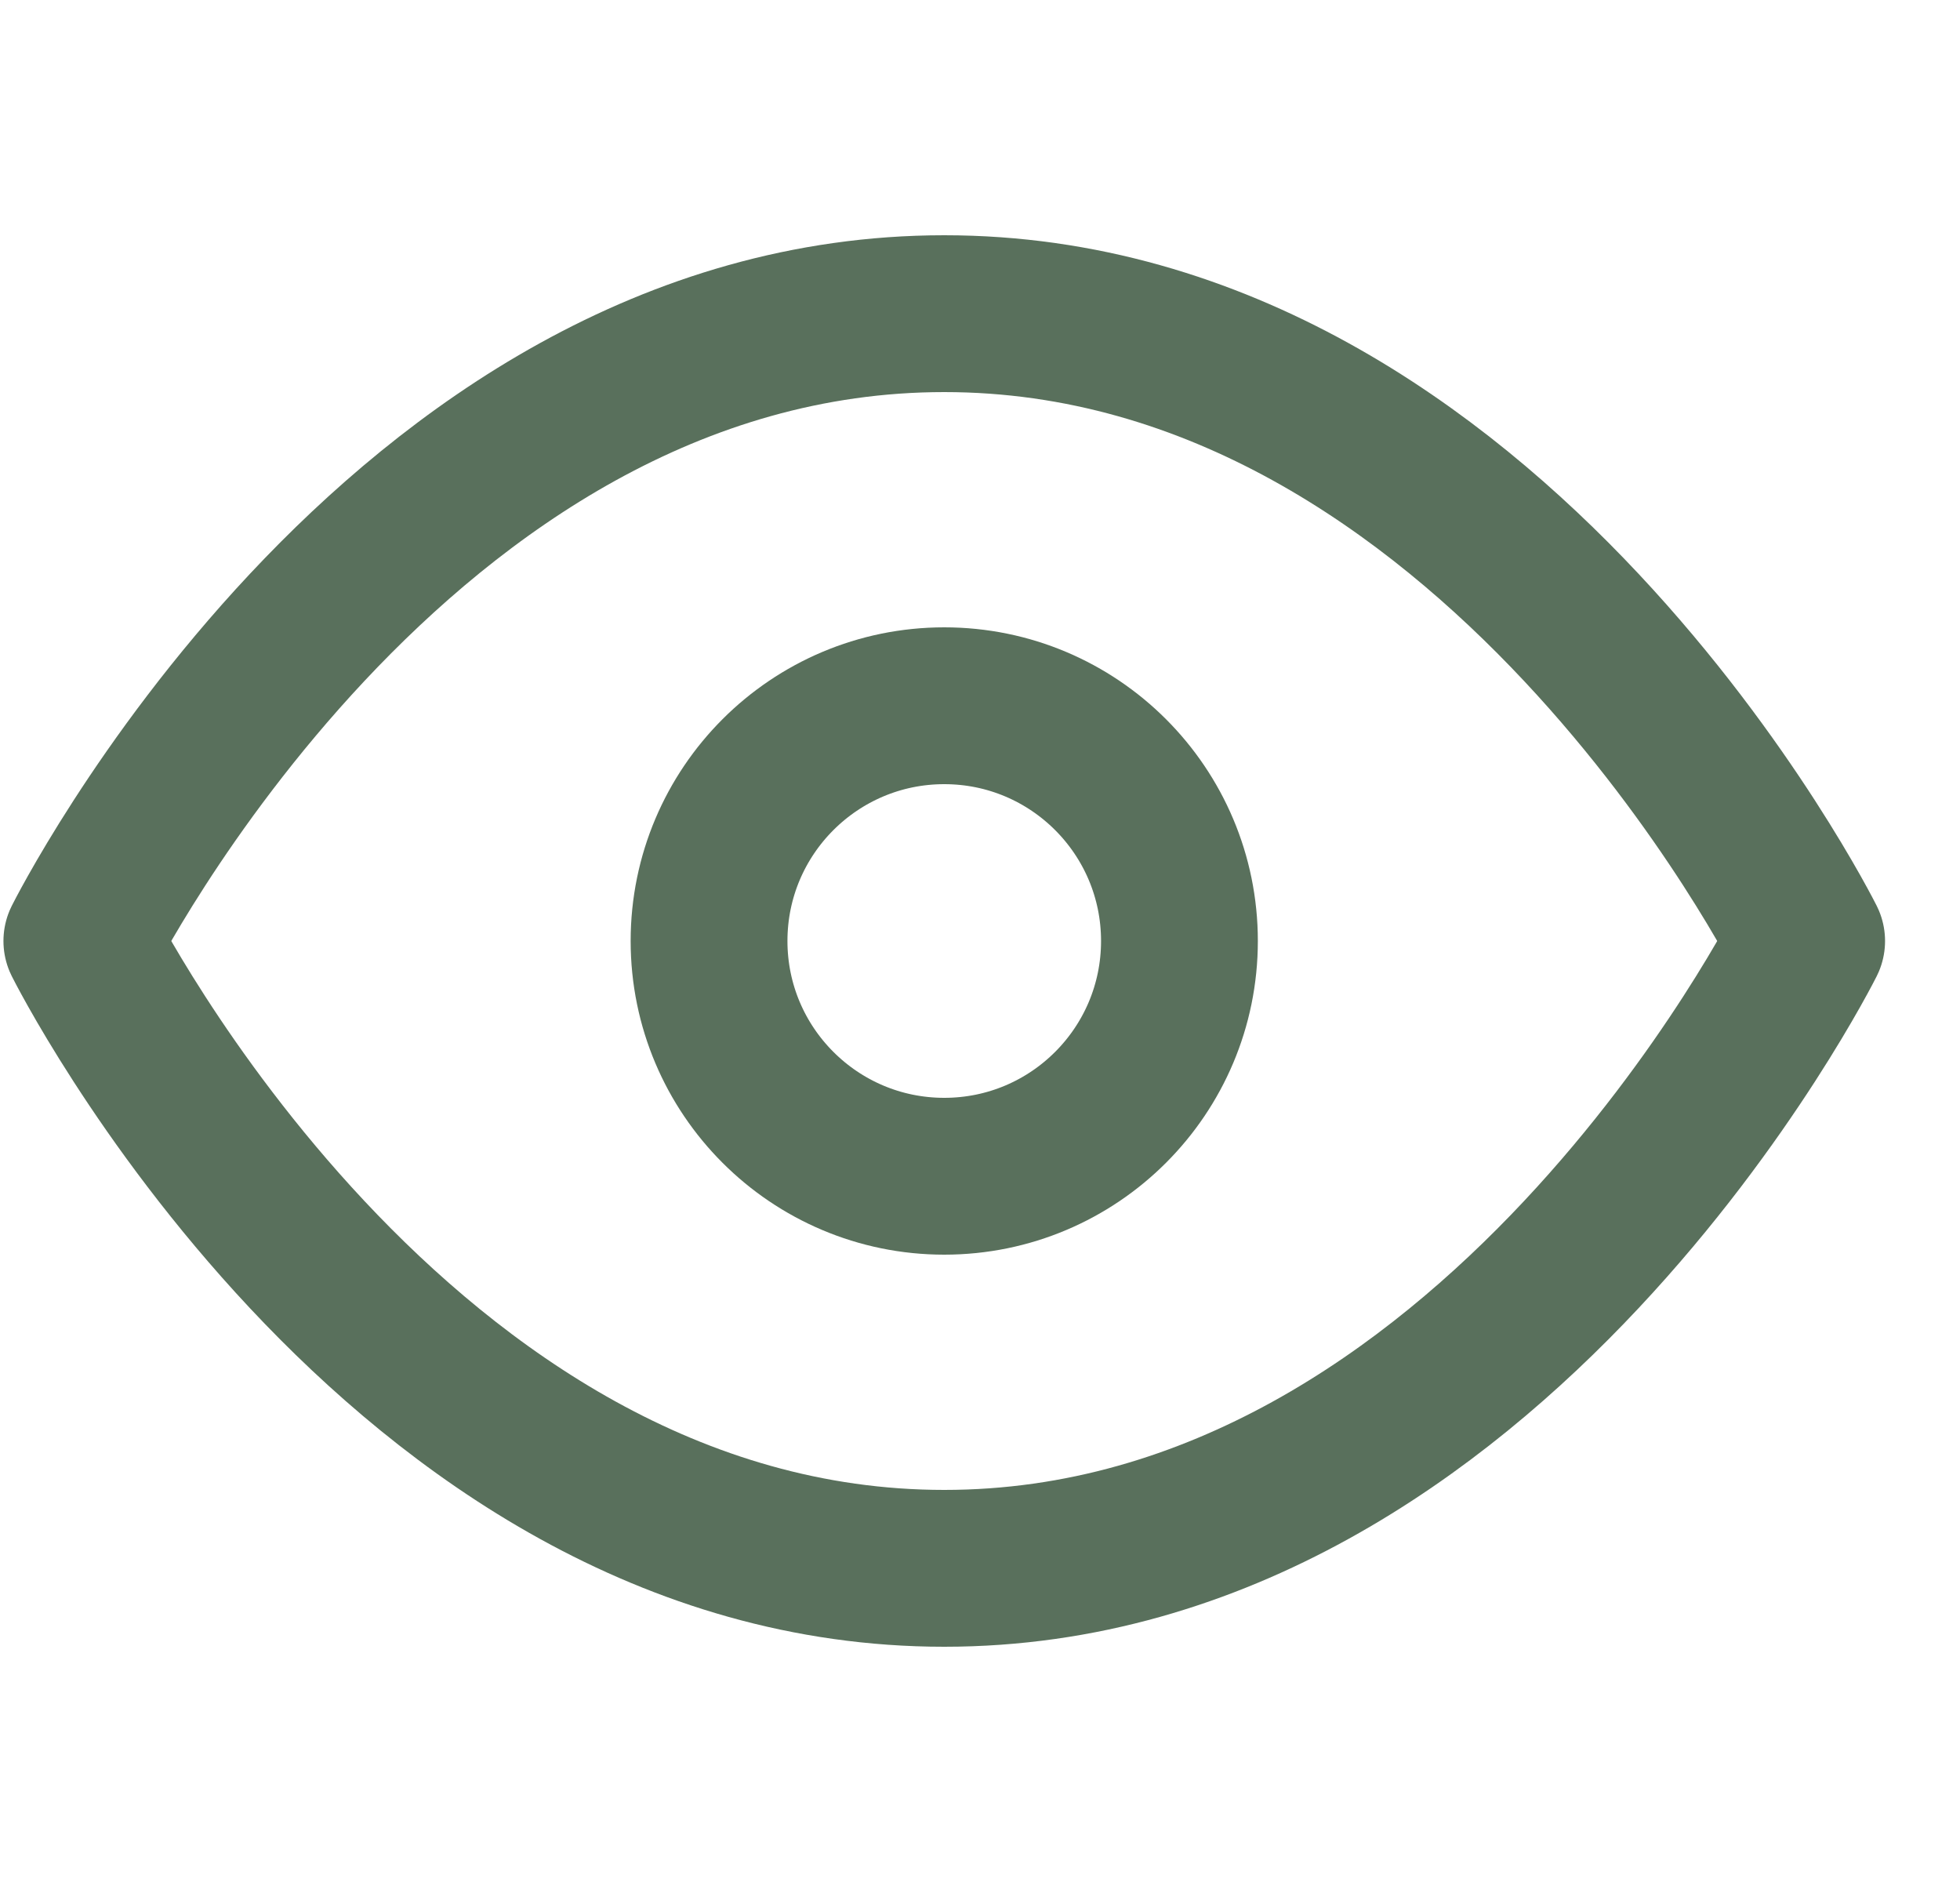 <svg width="25" height="24" viewBox="0 0 25 24" fill="none" xmlns="http://www.w3.org/2000/svg">
<g id="eye" clip-path="url(#clip0_3168_25165)">
<path id="Vector" d="M1.044 12C1.044 12 5.044 4 12.044 4C19.044 4 23.044 12 23.044 12C23.044 12 19.044 20 12.044 20C5.044 20 1.044 12 1.044 12Z" stroke="#59705C" stroke-width="2" stroke-linecap="round" stroke-linejoin="round"/>
<path id="Vector_2" d="M12.044 15C13.701 15 15.044 13.657 15.044 12C15.044 10.343 13.701 9 12.044 9C10.388 9 9.044 10.343 9.044 12C9.044 13.657 10.388 15 12.044 15Z" stroke="#59705C" stroke-width="2" stroke-linecap="round" stroke-linejoin="round"/>
</g>
<defs>
<clipPath id="clip0_3168_25165">
<rect width="24" height="24" fill="white" transform="translate(0.044)"/>
</clipPath>
</defs>
</svg>

